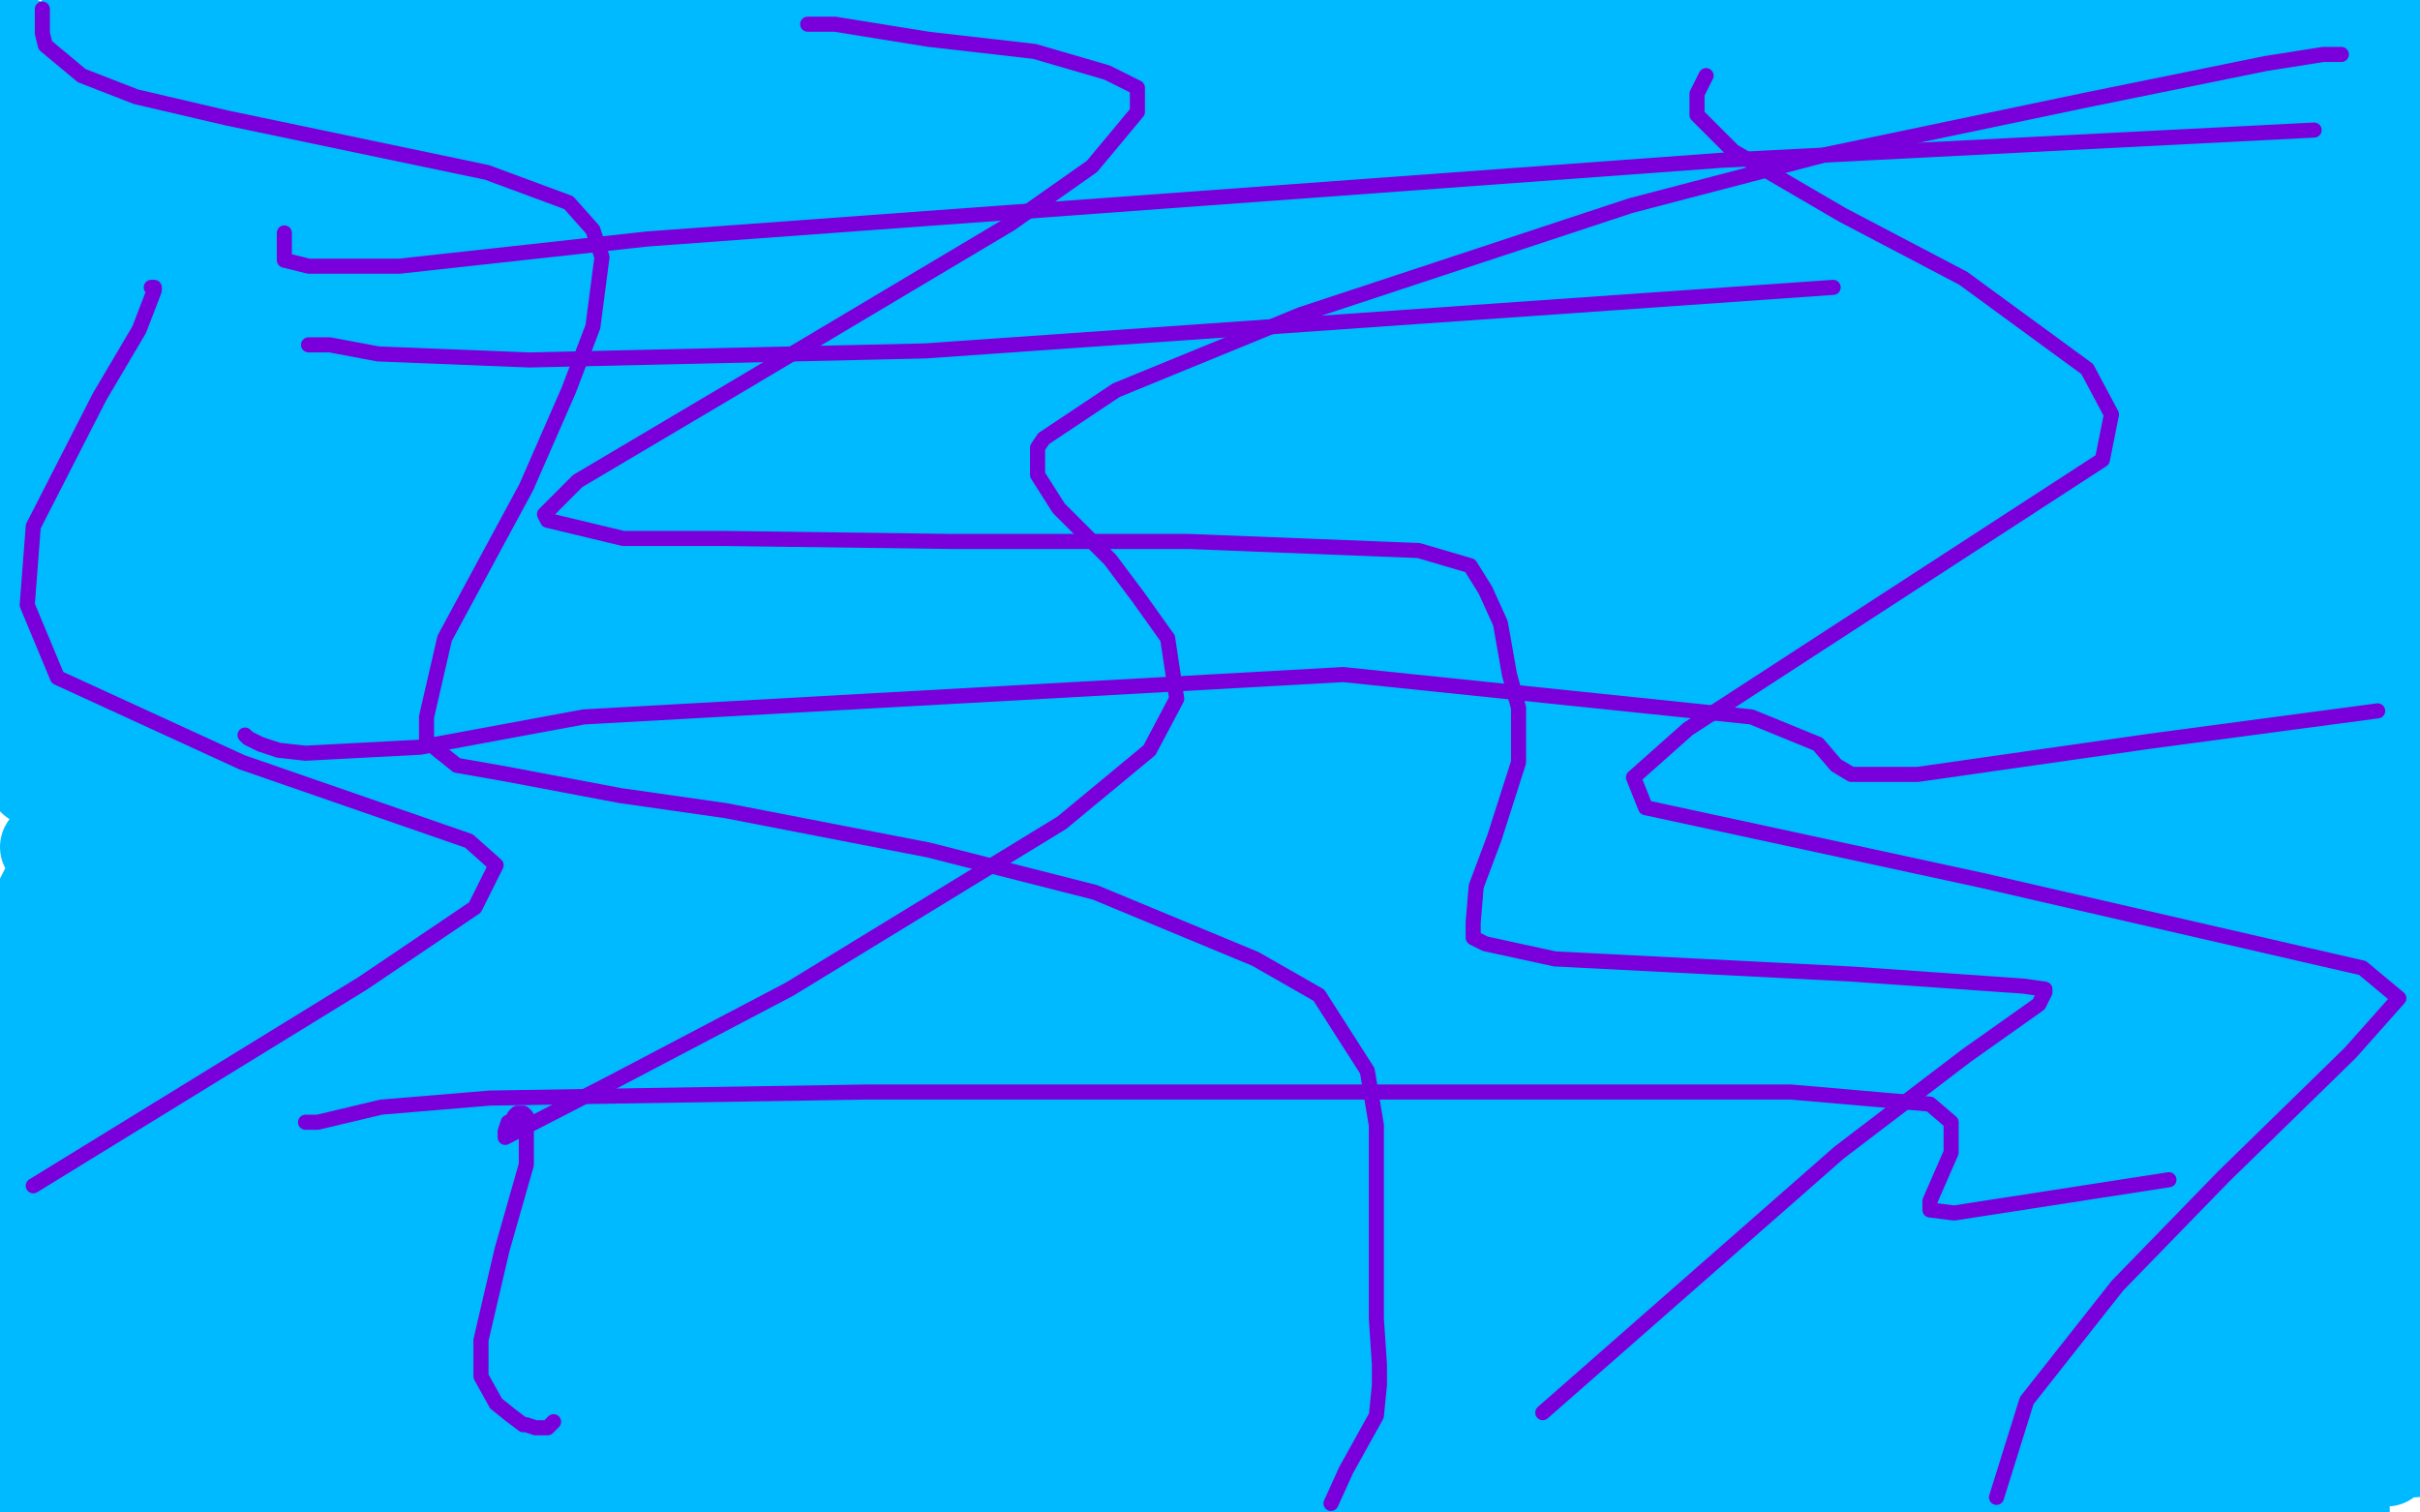<?xml version="1.0" standalone="no"?>
<!DOCTYPE svg PUBLIC "-//W3C//DTD SVG 1.1//EN"
"http://www.w3.org/Graphics/SVG/1.1/DTD/svg11.dtd">

<svg width="800" height="500" version="1.1" xmlns="http://www.w3.org/2000/svg" xmlns:xlink="http://www.w3.org/1999/xlink" style="stroke-antialiasing: false"><desc>This SVG has been created on https://colorillo.com/</desc><rect x='0' y='0' width='800' height='500' style='fill: rgb(255,255,255); stroke-width:0' /><polyline points="28,23 24,28 24,28 7,46 7,46 7,14 2,14 7,19 13,16 13,20 5,40 20,46 37,28 31,39 14,60 2,67 40,24 61,5 30,34 18,45 19,39 24,30 27,17 29,11 27,11 28,5 29,7 0,42 42,7 52,11 8,64 54,19 75,17 22,78 12,66 58,26 79,11 26,73 7,85 79,15 90,9 23,89 26,96 100,30 130,22 80,80 16,96 110,1 124,5 38,101 25,86 87,28 114,3 19,108 25,93 75,35 103,9 57,62 1,72 35,25 54,0 49,10 4,82 69,29 78,22 74,28 46,63 8,144 140,41 211,0 168,45 109,100 1,190 20,168 152,65 212,20 107,96 9,134 97,55 130,21 19,98 5,54 96,3 46,106 138,35 239,18 56,151 7,165 136,85 421,1 294,64 195,100 122,126 96,138 103,130 139,115 230,91 464,44 643,23 681,20 666,23 601,30 457,39 158,50 37,69 428,37 689,12 513,2 33,18 43,36 381,27 640,17 774,6 373,11 113,16 18,40 290,40 484,40 706,32 745,32 746,32 719,32 621,32 296,19 36,8 268,3 593,11 775,13 751,3 692,19 419,33 42,54 39,77 533,58 793,39 723,42 255,78 63,103 454,73 793,72 285,129 56,144 450,81 776,39 729,77 351,123 22,142 492,78 766,81 285,123 75,142 21,149 90,134 313,102 89,115 471,47 574,5 142,58 50,78 198,51 423,17 504,11 521,11 519,17 494,36 403,80 335,110 272,140 265,145 263,145 258,143 232,137 186,134 87,132 46,131 35,128 34,125 34,118 34,115 34,114 30,114 28,114 26,114 24,114 19,111 17,108 16,106 13,101 11,97 10,90 9,85 9,83 6,89 4,131 15,112 23,97 26,95 26,94 25,97 18,105 13,113 6,125 4,130 3,134 2,139 0,142 0,143 0,144 0,145 0,148 0,150 0,246 4,235 9,219 11,213 11,208 13,208 16,210 17,214 17,224 15,239 13,252 11,257 11,258 11,254 11,246 12,231 22,200 31,175 42,152 44,149 45,154 43,170 34,214 17,291 8,356 5,383 4,395 4,394 5,378 11,348 27,274 43,215 75,139 87,116 92,109 95,109 98,133 93,175 73,261 52,322 51,335 53,326 65,303 113,221 185,111 251,27 269,12 264,24 229,76 129,191 66,265 34,298 43,280 63,249 106,189 146,138 185,105 187,104 183,129 131,208 74,274 67,281 68,272 85,243 118,186 130,148 124,158 83,222 16,309 5,324 6,317 22,295 48,256 80,209 87,198 88,200 60,256 17,313 16,299 51,241 68,209 73,201 70,212 23,287 0,324 46,264 71,227 84,211 84,212 51,279 0,324 36,252 45,235 45,234 42,249 28,287 27,297 27,298 27,292 32,281 40,262 42,253 46,247 56,232 64,216 80,198 84,190 85,189 86,191 84,210 59,271 35,317 23,349 23,350 24,344 40,322 72,282 139,203 179,153 213,104 221,95 221,104 206,139 159,221 123,269 89,303 84,308 84,301 93,275 126,214 148,168 172,118 177,105 174,112 155,141 107,210 73,252 54,282 53,284 53,280 66,249 85,210 115,164 145,113 158,90 158,98 150,123 124,183 107,228 94,261 94,265 96,257 121,233 162,192 241,125 281,97 326,71 355,65 366,65 376,66 380,68 381,73 378,79 337,100 222,134 109,162 94,166 121,159 212,135 433,91 695,68 787,65 798,73 744,96 595,136 344,185 25,262 192,226 523,162 751,132 382,199 68,247 49,229 236,182 542,103 754,60 720,75 444,120 16,187 202,148 507,85 705,57 780,54 552,105 288,160 15,280 277,265 446,258 602,258 610,258 578,274 405,325 206,364 33,395 258,339 679,262 784,271 325,350 49,397 1,378 348,275 783,169 779,172 179,270 19,314 440,231 715,192 281,273 156,299 169,295 369,247 619,195 722,163 174,234 55,212 386,137 626,97 664,91 663,91 579,123 398,164 21,276 430,185 773,118 759,175 375,271 111,337 68,355 450,278 779,233 782,258 268,362 38,362 409,266 796,247 299,331 12,324 605,175 676,151 114,252 10,252 312,190 720,139 274,223 114,248 114,246 280,206 544,148 165,237 167,237 210,237 398,204 663,158 768,137 493,157 389,159 379,156 427,128 520,93 718,35 764,18 634,56 418,111 383,115 383,116 402,108 576,49 734,8 756,3 755,5 728,20 643,45 467,83 427,84 429,78 474,52 794,21 786,26 785,26 785,23 785,19 787,17 788,15 789,15 793,11 794,11 794,13 794,12 794,8 794,7 795,6 795,8 795,15 795,21 793,33 789,44 788,55 788,59 788,64 788,66 787,67 787,68 787,69 787,71 786,75 786,78 786,79 786,81 786,83 785,87 785,89 785,93 785,96 785,98 786,102 787,104 787,109 787,111 787,115 787,120 789,124 790,126 791,132 791,137 792,146 793,152 793,159 793,165 792,173 791,178 790,184 789,187 788,192 788,197 788,198 788,197 787,192 784,176 784,163 788,145 797,118 799,136 796,147 787,173 783,185 781,196 781,197 781,196 781,185 781,169 781,150 781,119 780,108 780,103 780,110 780,135 777,167 773,224 770,265 764,307 762,316 762,313 756,300 748,279 740,232 736,188 734,127 740,82 745,68 746,74 749,95 752,129 750,203 743,234 740,249 741,238 746,214 750,166 751,129 754,87 754,77 754,76 755,91 758,128 758,193 752,281 743,327 743,329 743,316 743,289 743,250 743,178 743,141 744,121 744,119 744,132 753,164 777,226 798,259 797,321 780,350 768,362 761,366 744,361 687,344 519,317 363,315 113,337 3,361 62,342 166,311 178,308 163,314 128,332 55,373 37,385 47,375 62,360 73,345 76,339 77,338 70,343 41,359 4,378 4,382 31,379 44,379 45,383 32,408 1,431 19,413 36,395 39,392 31,403 5,431 1,407 8,390 10,383 5,393 1,402 13,390 28,374 32,370 33,374 31,392 10,433 1,448 0,450 2,449 12,437 37,413 58,396 77,380 78,379 58,401 20,446 7,449 52,401 92,362 101,353 101,360 90,379 62,420 44,444 36,457 36,458 36,456 52,435 98,386 134,353 161,327 164,326 160,338 134,372 55,462 5,487 59,431 141,363 160,346 162,344 162,347 145,374 112,411 62,462 11,493 80,425 158,364 179,347 182,344 182,347 166,368 106,421 22,472 8,450 69,399 104,368 123,351 123,358 112,377 77,417 16,472 0,487 41,437 55,423 56,421 51,428 34,448 9,474 13,466 69,420 92,396 105,383 96,394 63,426 6,466 0,409 7,399 8,398 8,404 13,441 68,409 155,365 192,346 200,343 200,346 182,366 113,422 48,467 3,498 3,499 19,486 72,448 155,398 263,344 406,288 463,271 460,279 436,301 376,347 161,439 55,456 250,373 395,319 580,264 631,255 632,255 626,260 554,298 416,352 133,441 8,458 82,413 254,323 417,250 475,228 484,224 481,229 453,252 285,349 95,431 38,469 177,407 411,311 571,258 599,252 594,258 492,315 340,384 83,486 336,383 594,293 735,246 748,242 129,470 453,343 655,272 777,268 442,387 209,468 530,369 718,317 770,319 524,419 296,490 618,383 787,332 773,353 609,422 384,469 610,407 710,388 472,436 756,479 662,483 488,496 730,483 789,483 770,483 549,485 327,498 568,494 777,473 778,461 699,468 477,487 392,498 797,460 680,481 767,492 317,499 733,468 749,459 514,472 306,477 130,481 116,481 115,481 129,482 238,479 363,472 618,457 742,451 520,464 183,472 53,472 33,472 39,469 132,461 271,445 572,421 742,406 773,412 620,437 306,468 44,485 26,481 288,459 485,441 681,428 762,430 591,445 277,468 36,478 5,473 143,462 496,427 781,405 583,429 217,466 8,479 6,462 178,437 544,394 780,364 733,372 471,402 67,440 30,453 239,435 487,413 763,388 778,393 669,418 514,453 565,477 737,426 786,414 796,413 791,414 758,427 607,460 442,480 207,490 90,490 1,488 14,485 69,483 186,483 297,483 335,483 354,483 367,483 377,480 381,479 381,478 366,478 325,477 241,477 65,477 3,472 143,453 406,423 603,397 786,362 646,382 343,421 159,444 17,463 9,464 63,450 191,426 350,404 530,381 606,372 620,372 619,374 604,379 573,388 452,409 328,416 190,420 151,422 147,422 155,419 227,410 373,395 622,378 755,367 774,366 720,371 568,388 398,398 208,408 196,409 205,406 367,384 525,367 775,341 781,349 674,365 463,382 358,386 326,388 331,385 380,376 541,353 713,340 769,336 771,336 770,336 749,341 639,352 488,359 434,359 443,357 514,345 688,323 751,322 494,344 477,344 565,328 699,309 767,314 570,326 531,328 530,328 590,311 686,292 742,288 551,300 495,302 495,299 515,290 608,264 787,233 664,254 625,257 646,254 735,239 794,219 679,229 675,229 675,228 689,221 734,212 796,217 615,242 462,257 455,259 462,256 502,245 639,219 759,203 756,218 629,234 550,247 550,246 560,240 643,220 738,205 777,218 656,239 495,260 487,260 498,254 549,241 674,214 762,201 799,379 796,375 796,368 796,350 795,335 795,312 799,290 795,295 789,309 779,333 773,350 770,372 772,383 774,386 774,381 776,376 778,365 781,352 785,347 788,355 789,376 791,399 791,431 791,444 791,447 791,444 791,441 791,430 793,421 795,409 799,390 799,385 797,396 795,409 795,414 795,416 795,417 786,392 786,399 788,419 790,435 795,453 799,456 799,455 799,451 799,447 799,439 797,433 796,432 796,439 796,452 799,467 795,480 774,450 759,434 735,414 729,409 729,414 735,431 750,464 775,499 770,493 755,464 747,444 742,427 741,415 741,413 747,420 764,437 784,457 795,448 784,417 776,396 769,376 761,343 760,326 760,321 760,317 760,316 760,313 761,311 768,308 773,307 775,307 780,318 782,349 787,389 790,426 792,454 797,468 798,477 798,479 798,480 792,473 783,460 780,440 773,398 768,364 765,312 776,276 795,234 795,168 759,166 564,166 421,168 330,168 294,168 292,169 295,169 425,137 585,102 781,59 797,67 668,100 375,160 143,200 95,208 94,208 94,209 101,209 121,204 176,192 268,181 388,173 434,173 455,173 456,173 458,173 460,173 463,173 465,173 467,173 475,173 507,164 534,158 585,145 624,133 660,122 660,121 649,118 618,115 590,114 547,111 524,110 522,110 521,110 522,109 554,100 602,89 691,69 720,64 724,63 724,62 713,61 672,61 488,68 317,77 299,78 302,77 324,72 345,70 380,67 399,67 400,67" style="fill: none; stroke: #00baff; stroke-width: 30; stroke-linejoin: round; stroke-linecap: round; stroke-antialiasing: false; stroke-antialias: 0; opacity: 1.0"/>
<polyline points="14,3 14,5 14,5 14,8 14,8 14,11 14,11 15,15 15,15 27,25 27,25 45,32 45,32 75,39 75,39 161,57 188,67 196,76 199,85 196,108 188,129 174,161 147,211 141,237 141,245 151,253 168,256 205,263 240,268 307,281 362,295 415,317 436,329 452,354 455,372 455,404 455,423 455,436 456,451 456,458 455,468 445,486 440,497" style="fill: none; stroke: #7a00db; stroke-width: 5; stroke-linejoin: round; stroke-linecap: round; stroke-antialiasing: false; stroke-antialias: 0; opacity: 1.0"/>
<polyline points="267,8 276,8 276,8 307,13 307,13 342,17 342,17 366,24 366,24 376,29 376,29 376,37 376,37 361,55 361,55 334,74 334,74 245,127 191,159 180,170 181,172 206,178 239,178 315,179 393,179 469,182 486,187 491,195 496,206 499,223 502,234 502,252 494,277 488,293 487,305 487,310 491,312 514,317 612,322 669,326 676,327 676,328 674,332 650,349 608,381 510,467" style="fill: none; stroke: #7a00db; stroke-width: 5; stroke-linejoin: round; stroke-linecap: round; stroke-antialiasing: false; stroke-antialias: 0; opacity: 1.0"/>
<polyline points="564,25 561,31 561,31 561,38 561,38 573,50 573,50 609,71 609,71 649,92 649,92 690,122 690,122 698,137 698,137 695,152 695,152 558,241 558,241 540,257 544,267 655,291 781,320 793,330 777,348 735,389 700,425 670,463 660,495" style="fill: none; stroke: #7a00db; stroke-width: 5; stroke-linejoin: round; stroke-linecap: round; stroke-antialiasing: false; stroke-antialias: 0; opacity: 1.0"/>
<polyline points="50,95 51,95 51,95 51,96 51,96 46,109 46,109 33,131 33,131 11,174 11,174 9,200 9,200 19,224 19,224 80,252 155,278 164,286 157,300 120,325 11,392" style="fill: none; stroke: #7a00db; stroke-width: 5; stroke-linejoin: round; stroke-linecap: round; stroke-antialiasing: false; stroke-antialias: 0; opacity: 1.0"/>
<polyline points="102,114 104,114 104,114 105,114 105,114 109,114 109,114 125,117 125,117 175,119 175,119 306,116 306,116 606,95 606,95" style="fill: none; stroke: #7a00db; stroke-width: 5; stroke-linejoin: round; stroke-linecap: round; stroke-antialiasing: false; stroke-antialias: 0; opacity: 1.0"/>
<polyline points="81,243 82,244 82,244 86,246 86,246 92,248 92,248 101,249 101,249 139,247 139,247 193,237 193,237 444,223 444,223 579,237 579,237 601,246 601,246 607,253 607,253 612,256 612,256 634,256 711,245 786,235" style="fill: none; stroke: #7a00db; stroke-width: 5; stroke-linejoin: round; stroke-linecap: round; stroke-antialiasing: false; stroke-antialias: 0; opacity: 1.0"/>
<polyline points="101,371 105,371 105,371 126,366 126,366 162,363 162,363 287,361 287,361 417,361 417,361 592,361 592,361 638,365 645,371 645,381 638,397 638,400 646,401 717,390" style="fill: none; stroke: #7a00db; stroke-width: 5; stroke-linejoin: round; stroke-linecap: round; stroke-antialiasing: false; stroke-antialias: 0; opacity: 1.0"/>
<polyline points="94,77 94,83 94,83 94,86 94,86 102,88 102,88 132,88 132,88 214,79 214,79 569,53 569,53 765,43 765,43" style="fill: none; stroke: #7a00db; stroke-width: 5; stroke-linejoin: round; stroke-linecap: round; stroke-antialiasing: false; stroke-antialias: 0; opacity: 1.0"/>
<polyline points="774,18 773,18 773,18 772,18 772,18 768,18 768,18 749,21 749,21 690,33 690,33 604,51 539,68 430,104 369,129 345,145 343,148 343,157 350,168 367,185 376,197 386,211 389,231 380,248 351,272 261,327 202,358 167,376 167,374 168,371 170,370 170,369 171,368 172,368 173,368 174,369 174,374 174,385 166,413 159,443 159,455 164,464 169,468 173,471 174,471 177,472 178,472 180,472 181,472 183,470" style="fill: none; stroke: #7a00db; stroke-width: 5; stroke-linejoin: round; stroke-linecap: round; stroke-antialiasing: false; stroke-antialias: 0; opacity: 1.0"/>
</svg>
